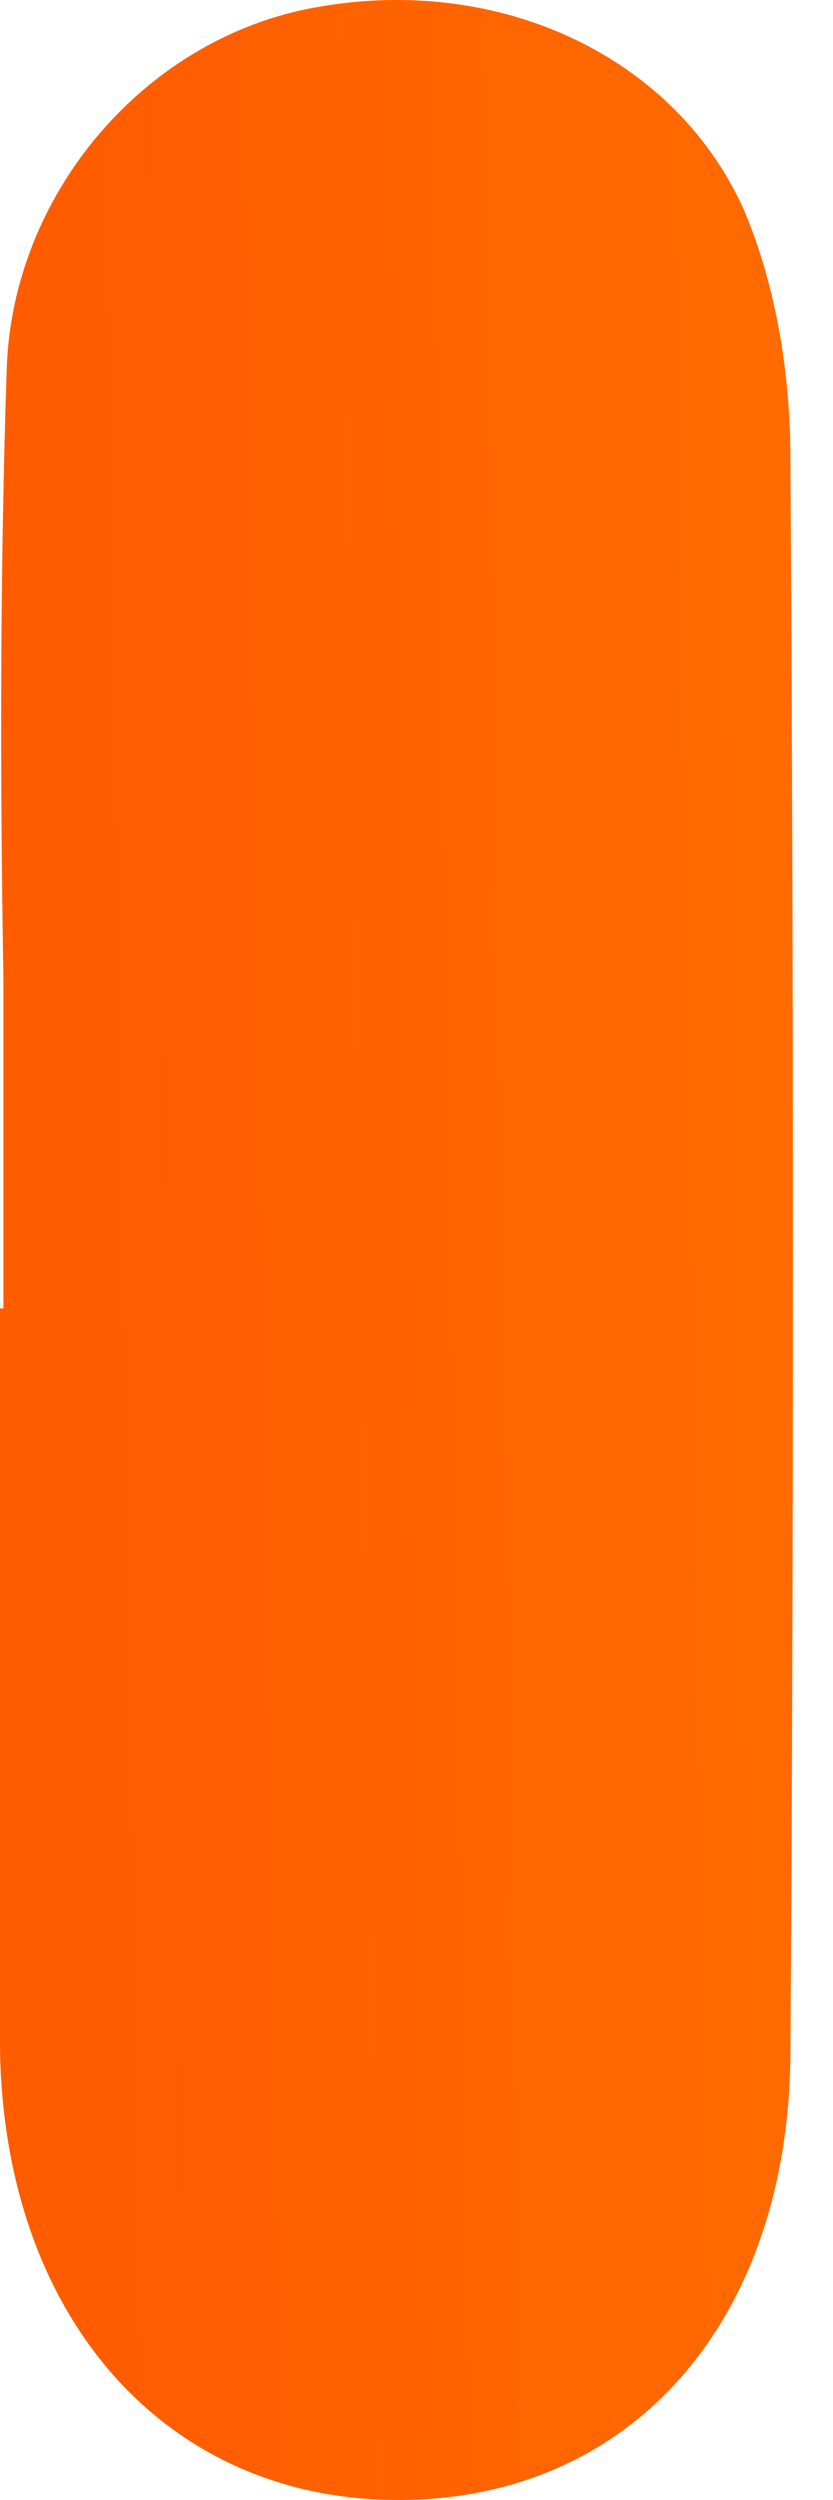 <?xml version="1.0" encoding="UTF-8"?> <svg xmlns="http://www.w3.org/2000/svg" width="14" height="42" viewBox="0 0 14 42" fill="none"> <path d="M12.49 3.496C11.297 0.887 8.289 -0.474 5.166 0.15C2.384 0.717 0.227 3.269 0.114 6.161C-1.73422e-06 9.563 -8.67109e-07 13.022 0.057 16.425C0.057 17.899 0.057 19.373 0.057 20.848V21.982H0C0 23.003 0 24.023 0 24.987C0 28.049 0 31.282 0 34.4C0.057 38.88 2.725 41.942 6.585 41.999C10.559 42.056 13.228 39.05 13.284 34.571C13.341 25.668 13.341 16.651 13.284 7.692C13.284 6.161 13.001 4.686 12.49 3.496Z" fill="url(#paint0_linear_203_89)"></path> <defs> <linearGradient id="paint0_linear_203_89" x1="13.327" y1="5.559" x2="1.415" y2="5.748" gradientUnits="userSpaceOnUse"> <stop stop-color="#FF6B00"></stop> <stop offset="1" stop-color="#FF5C00"></stop> </linearGradient> </defs> </svg> 
